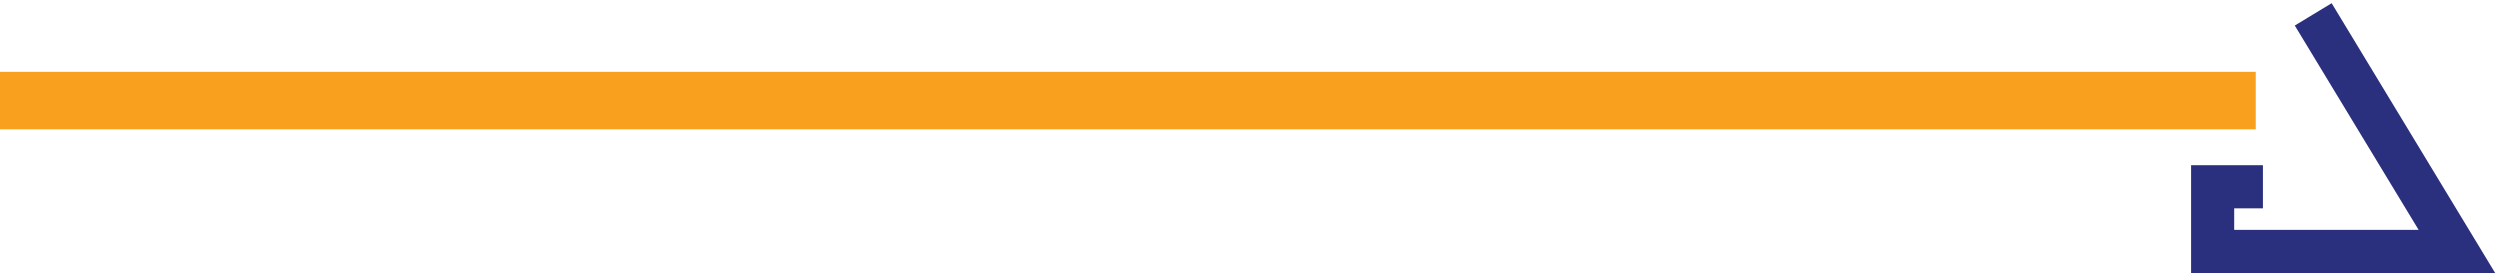 <svg xmlns="http://www.w3.org/2000/svg" width="174" height="19" viewBox="0 0 174 19" fill="none"><rect y="5" width="157" height="4" fill="#F9A11E"></rect><path d="M161 1L171 17.5H154V13H157.5" stroke="#2A307D" stroke-width="3"></path></svg>